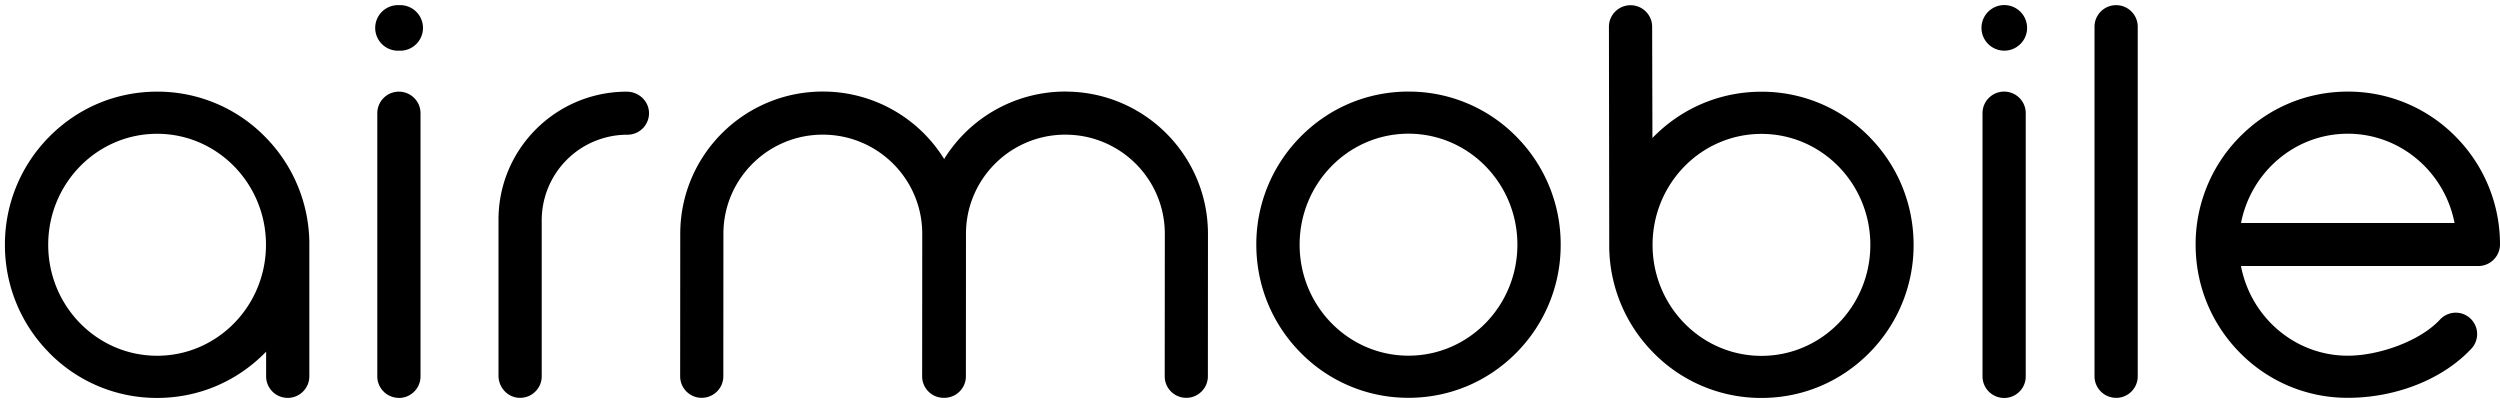 <svg viewBox="0 0 140 23"><path d="M2.73 19.732a8.435 8.435 0 0 0 6.068 2.552c2.3 0 4.453-.906 6.067-2.552l.038-.04v1.382c0 .668.541 1.207 1.21 1.207.669 0 1.21-.54 1.21-1.207v-7.497a8.54 8.54 0 0 0-2.455-5.893 8.435 8.435 0 0 0-6.067-2.552c-2.3 0-4.453.906-6.068 2.552a8.544 8.544 0 0 0-2.457 6.023 8.55 8.55 0 0 0 2.454 6.022v.003m6.068-12.24c3.368 0 6.097 2.782 6.097 6.215s-2.729 6.215-6.097 6.215c-3.368 0-6.098-2.782-6.098-6.215s2.73-6.215 6.098-6.215Zm13.551-4.654a1.276 1.276 0 1 0 0-2.549 1.276 1.276 0 1 0 0 2.549m-.01 19.443c-.67 0-1.21-.54-1.21-1.207V6.34c0-.667.54-1.207 1.21-1.207.668 0 1.21.54 1.21 1.207v14.738c0 .667-.542 1.207-1.21 1.207v-.003Zm6.727-.003c-.65-.03-1.15-.588-1.15-1.239V12.3c0-3.92 3.152-7.102 7.067-7.166h.118c.65 0 1.21.498 1.243 1.146a1.206 1.206 0 0 1-1.15 1.263l-.057.001a4.794 4.794 0 0 0-4.801 4.789v8.74c0 .686-.574 1.236-1.267 1.204l-.003.002m49.81-14.792c3.368 0 6.098 2.782 6.098 6.215s-2.73 6.216-6.098 6.216-6.097-2.783-6.097-6.216c0-3.433 2.73-6.215 6.097-6.215m0-2.359c-2.3 0-4.453.906-6.067 2.552a8.546 8.546 0 0 0-2.455 6.022c0 2.27.873 4.41 2.455 6.023a8.435 8.435 0 0 0 6.067 2.552c2.3 0 4.453-.906 6.068-2.552a8.546 8.546 0 0 0 2.454-6.023 8.55 8.55 0 0 0-2.454-6.022 8.433 8.433 0 0 0-5.93-2.55l-.138-.002m25.833 2.56a8.435 8.435 0 0 0-6.067-2.552c-2.3 0-4.453.906-6.068 2.552l-.038.04L92.52 1.5c0-.667-.541-1.207-1.21-1.207-.668 0-1.21.54-1.21 1.207l.017 12.34a8.54 8.54 0 0 0 2.455 5.893 8.435 8.435 0 0 0 6.067 2.552c2.3 0 4.453-.906 6.068-2.552a8.546 8.546 0 0 0 2.454-6.022c0-2.27-.872-4.41-2.454-6.023h.002m-6.067 12.24c-3.368 0-6.098-2.782-6.098-6.215s2.73-6.215 6.098-6.215 6.097 2.782 6.097 6.215-2.729 6.215-6.097 6.215m13.597-17.091c.706 0 1.278-.571 1.278-1.275a1.276 1.276 0 0 0-2.554-.001c0 .704.572 1.275 1.277 1.275Zm-.008 19.448c-.668 0-1.21-.54-1.21-1.207V6.337c0-.668.542-1.207 1.21-1.207.669 0 1.21.54 1.21 1.206V21.08c0 .667-.541 1.207-1.21 1.207v-.003m6.272-.006c-.669 0-1.21-.54-1.21-1.206V1.496c0-.667.541-1.207 1.21-1.207.668 0 1.21.54 1.21 1.207v19.578c0 .668-.542 1.207-1.21 1.207zM59.663 5.13l.002-.003a7.984 7.984 0 0 0-6.793 3.777 7.984 7.984 0 0 0-6.661-3.776l-.133-.001c-4.409 0-7.98 3.563-7.984 7.962l-.005 7.983c0 .648.51 1.176 1.15 1.205l.057.001c.666 0 1.21-.54 1.21-1.204l.005-7.983c0-3.035 2.442-5.5 5.472-5.55h.095c3.078 0 5.57 2.489 5.568 5.556l-.006 7.975c0 .648.51 1.176 1.15 1.205l.09.001c.666 0 1.21-.54 1.21-1.204l.005-7.983c0-3.035 2.442-5.5 5.472-5.55h.095c3.078 0 5.57 2.489 5.568 5.556l-.006 7.975c0 .648.51 1.176 1.15 1.205l.057.001c.666 0 1.21-.54 1.21-1.204l.005-7.975c0-4.4-3.572-7.97-7.984-7.97M140 13.69a8.55 8.55 0 0 0-2.455-6.009 8.435 8.435 0 0 0-6.067-2.551c-2.3 0-4.453.905-6.068 2.551a8.546 8.546 0 0 0-2.455 6.023c0 2.27.873 4.41 2.455 6.023a8.435 8.435 0 0 0 6.068 2.551c2.604 0 5.178-.976 6.793-2.622l.12-.124a1.198 1.198 0 0 0-.311-1.884l-.05-.026a1.204 1.204 0 0 0-1.353.237l-.042.043c-1.112 1.198-3.412 2.017-5.157 2.017-2.966 0-5.437-2.16-5.984-5.022h13.294c.647 0 1.18-.514 1.21-1.153l.002-.053m-14.503-1.203c.555-2.85 3.02-5 5.978-5 2.958 0 5.426 2.147 5.98 5h-11.958"/></svg>